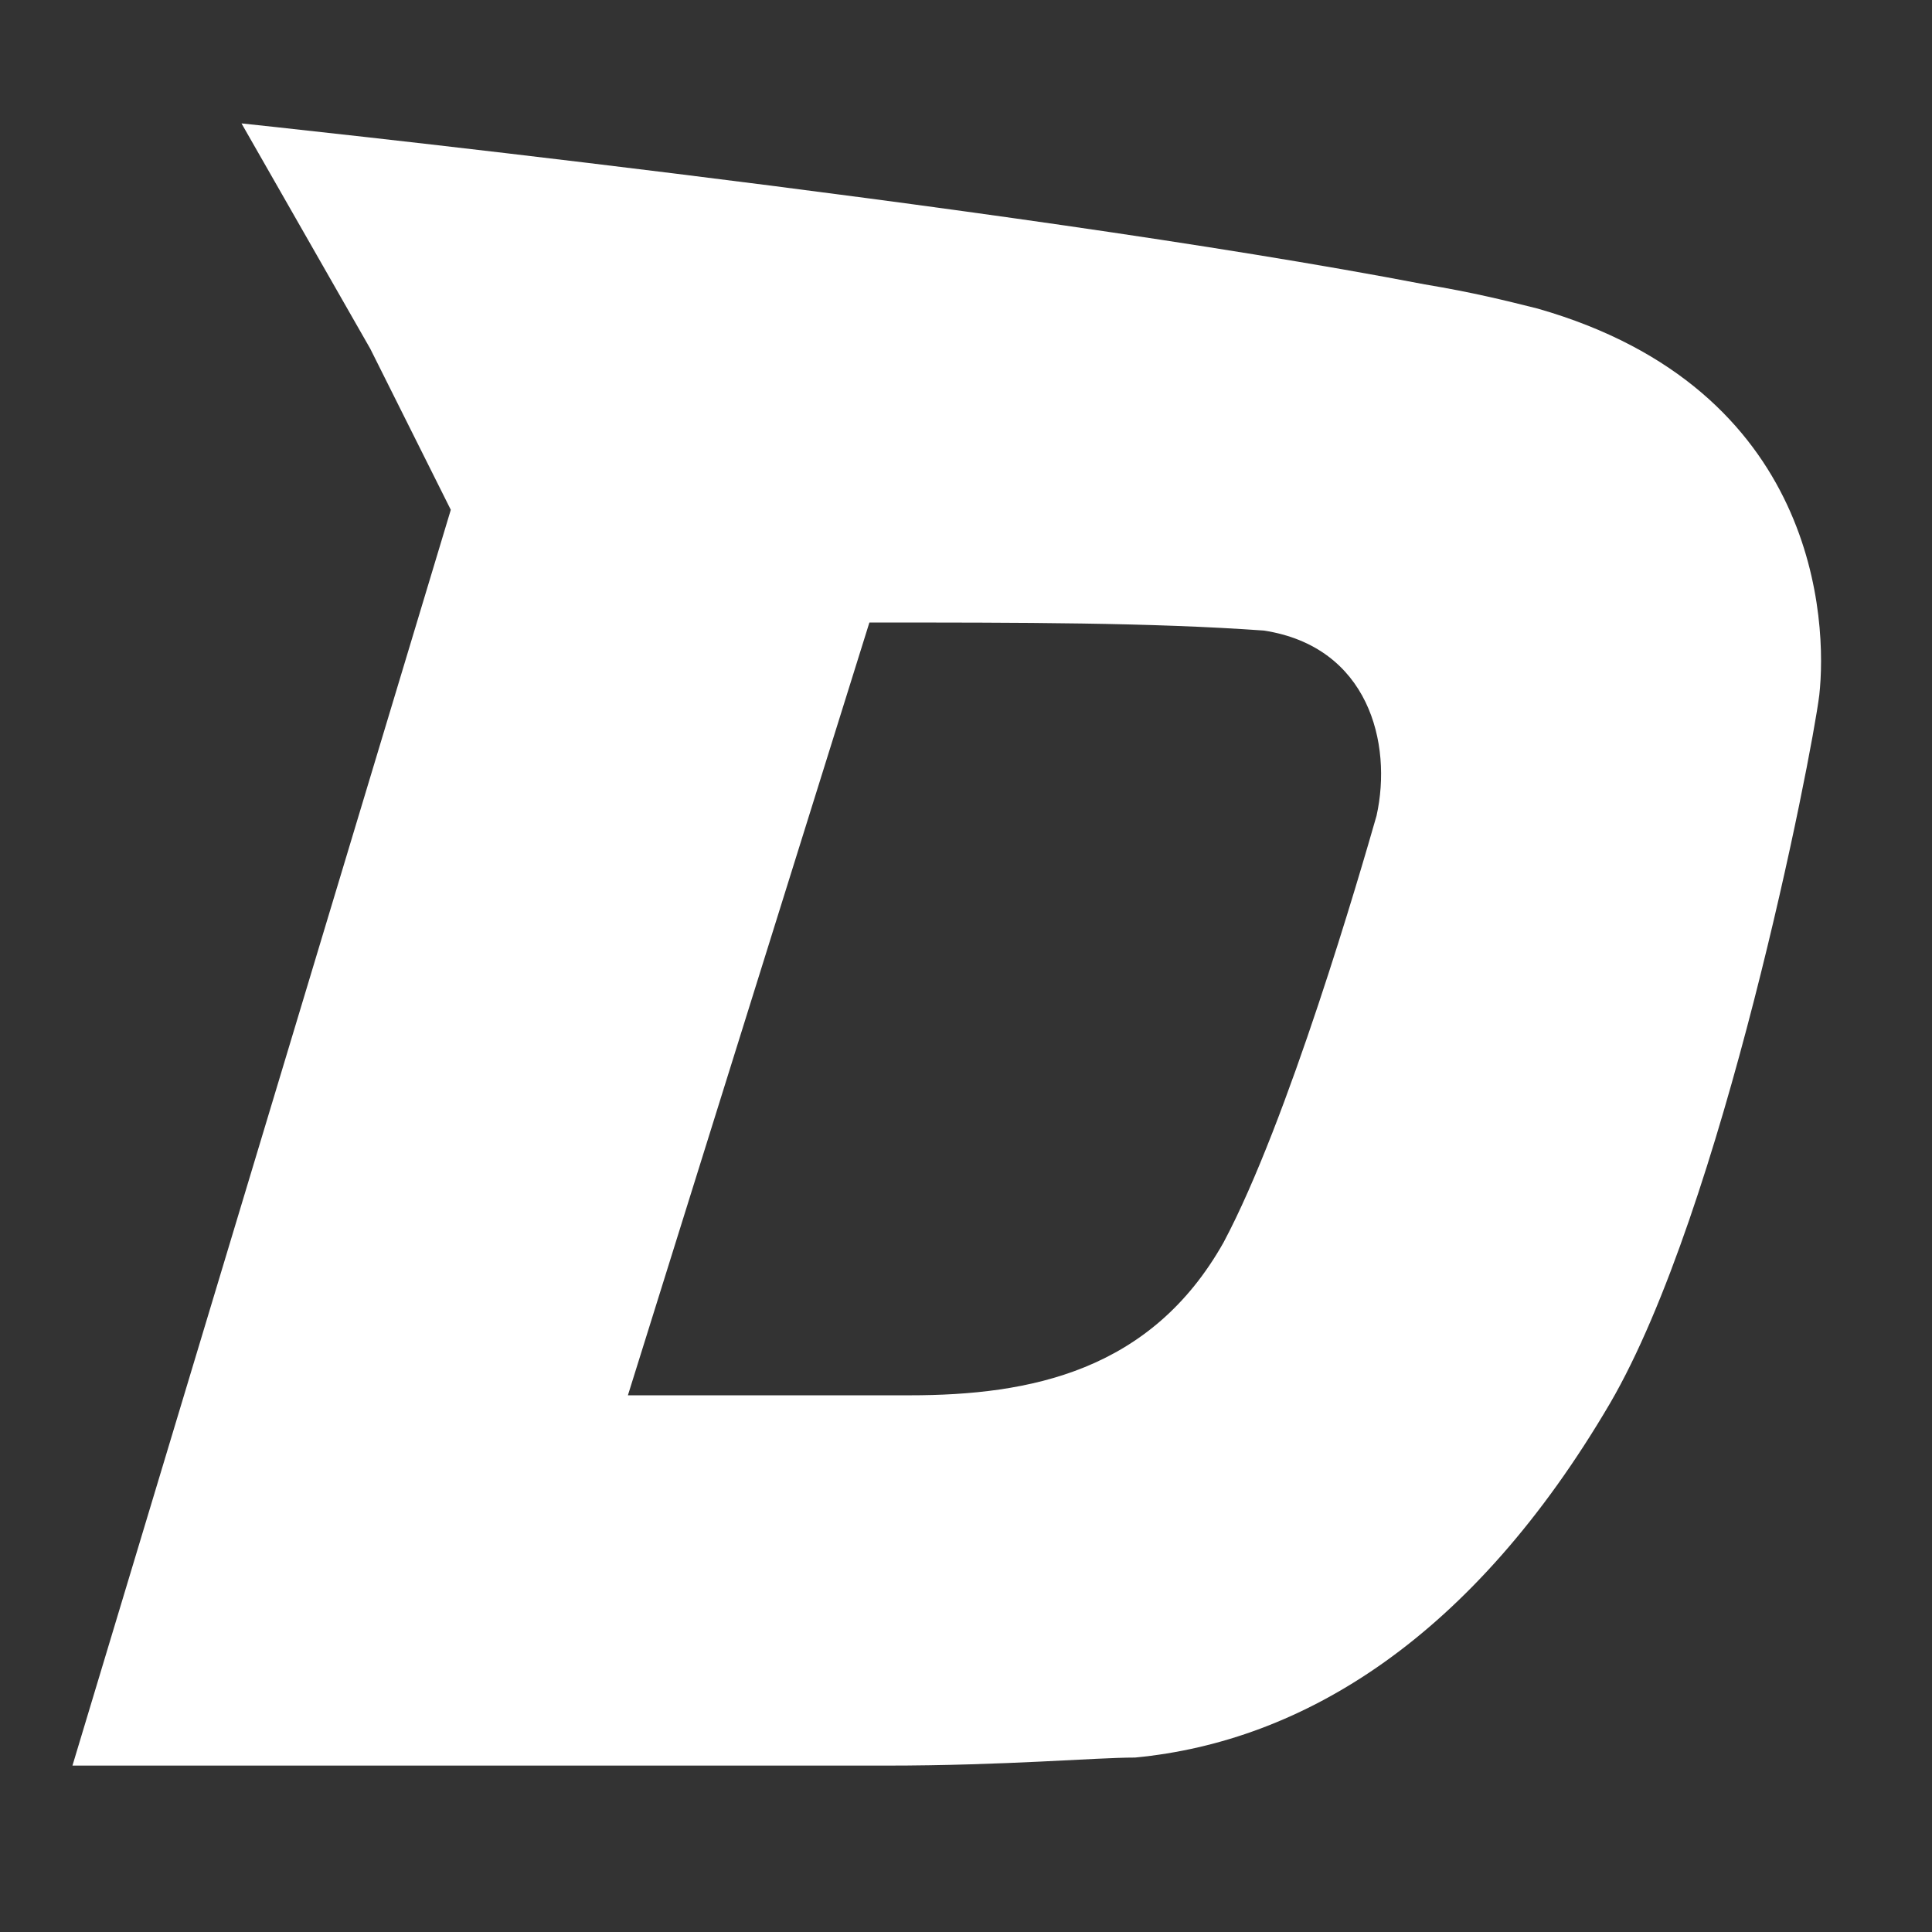<?xml version="1.0" encoding="UTF-8"?>
<svg width="24px" height="24px" viewBox="0 0 24 24" version="1.1" xmlns="http://www.w3.org/2000/svg" xmlns:xlink="http://www.w3.org/1999/xlink">
    <rect x="0" y="0" width="24" height="24" fill="#333333" stroke="none"/>
    <!-- Generator: Sketch 57.1 (83088) - https://sketch.com -->
    <title>画板备份</title>
    <desc>Created with Sketch.</desc>
    <g id="画板备份" stroke="none" stroke-width="1" fill="none" fill-rule="evenodd">
        <rect id="矩形备份" fill="#D8D8D8" opacity="0" x="0" y="0" width="24" height="24"></rect>
        <g id="logo-header备份" transform="translate(0, 1)" fill="#FFFFFF" fill-rule="nonzero">
            <path d="M5.6,5.333 L4.6,3.333 L3,0.533 C3,0.533 12.5,1.533 17.7,2.533 C18.3,2.633 18.7,2.733 19.1,2.833 C22.6,3.833 22.7,6.733 22.6,7.633 C22.5,8.433 21.4,14.033 20,16.433 C18.3,19.333 16.2,20.633 14.1,20.833 C13.6,20.833 12.5,20.933 11,20.933 C9.9,20.933 7.2,20.933 0.9,20.933 L5.6,5.333 Z M7.8,16.333 C7.8,16.333 10.4,16.333 11.3,16.333 C12.8,16.333 14.3,16.033 15.2,14.433 C16,12.933 16.9,9.833 17.1,9.133 C17.3,8.233 17,7.033 15.7,6.833 C14.3,6.733 12.7,6.733 10.8,6.733 L7.8,16.333 Z" id="形状结合_2_"></path>
        </g>
    </g>
</svg>